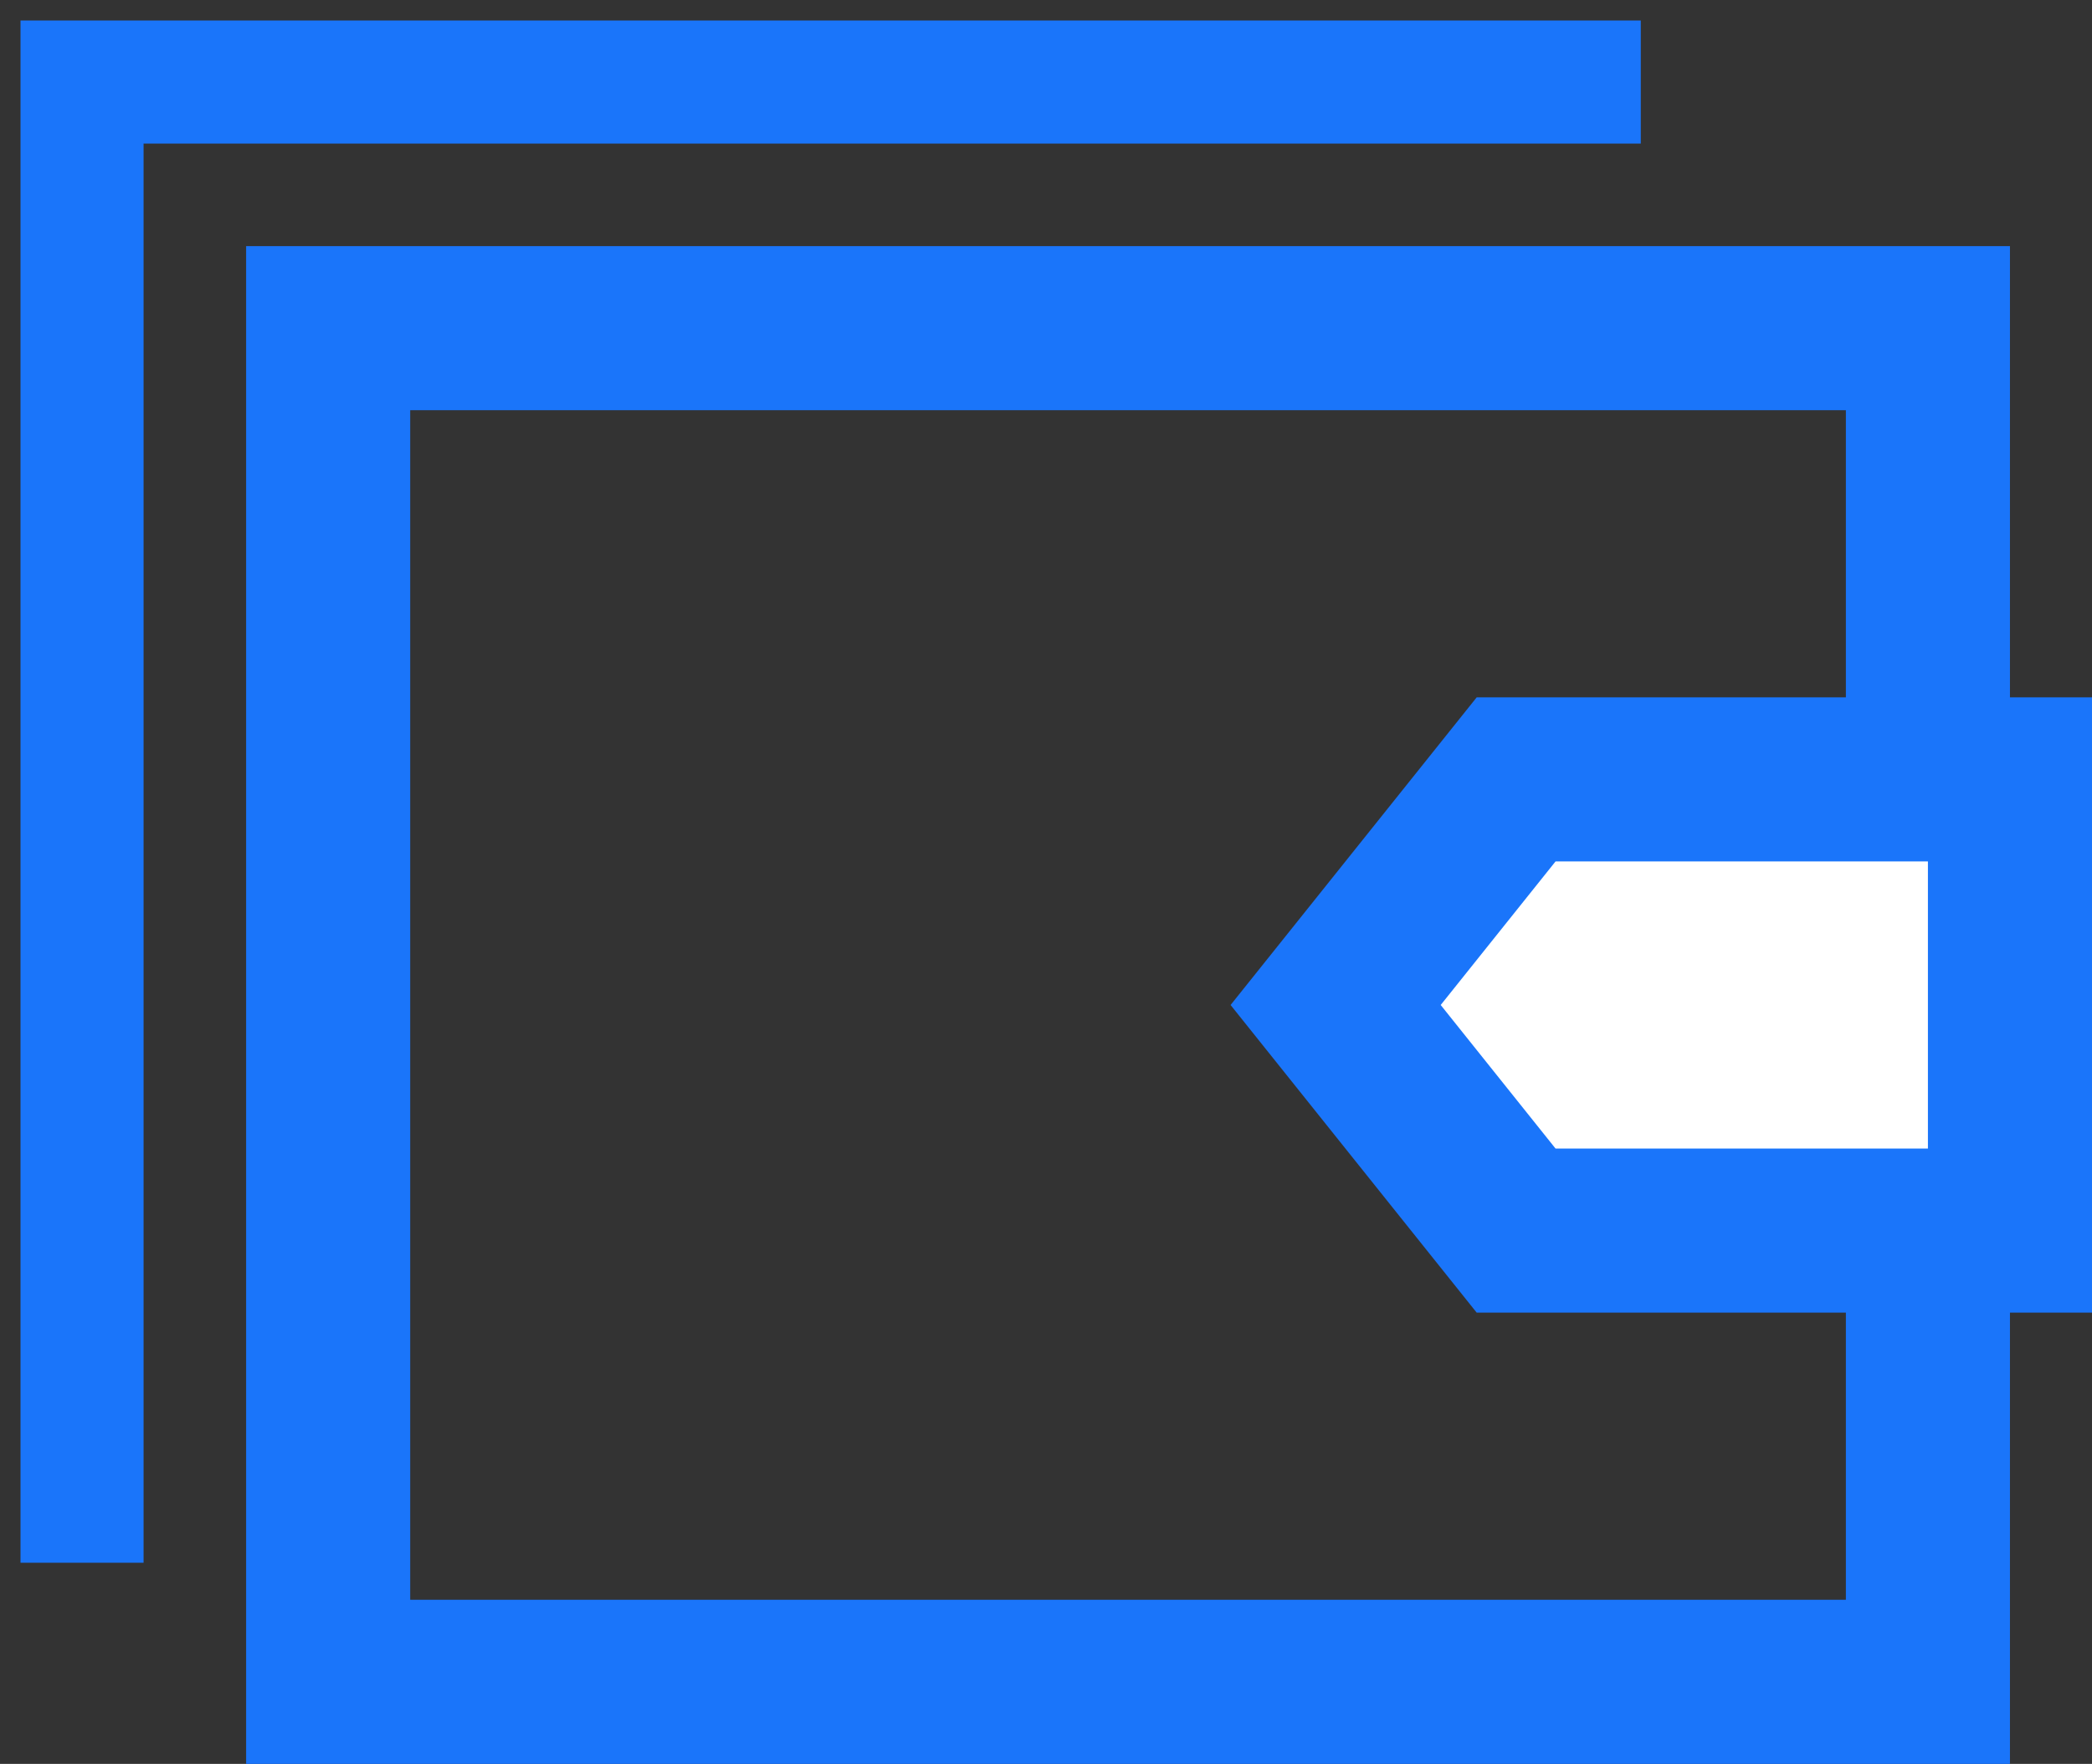 <?xml version="1.0" encoding="UTF-8"?>
<svg width="51px" height="43px" viewBox="0 0 51 43" version="1.1" xmlns="http://www.w3.org/2000/svg" xmlns:xlink="http://www.w3.org/1999/xlink">
    <rect x="0" y="0" width="51" height="43" fill="#333333" stroke="none"/>
    <!-- Generator: Sketch 52.6 (67491) - http://www.bohemiancoding.com/sketch -->
    <title>Down Payment</title>
    <desc>Created with Sketch.</desc>
    <g id="Page-1" stroke="none" stroke-width="1" fill="none" fill-rule="evenodd">
        <g id="Artboard" transform="translate(-182, -230)">
            <g id="Down-Payment" transform="translate(166, 210)">
                <g id="Group-27">
                    <rect id="Rectangle" fill-rule="nonzero" x="0" y="0" width="85" height="85"></rect>
                    <g id="Group-24" transform="translate(18, 22)" fill-rule="nonzero" stroke="#1A75FA">
                        <rect id="Rectangle" stroke-width="4" x="6" y="6" width="39" height="33"></rect>
                        <path d="M34.961,17 L30.561,22.5 L34.961,28 L47,28 L47,17 L34.961,17 Z" id="Rectangle" stroke-width="4" fill="#FFFFFF"></path>
                        <polyline id="Path-4" stroke-width="3" points="0 36.097 0 0 38 0"></polyline>
                    </g>
                </g>
            </g>
        </g>
    </g>
</svg>